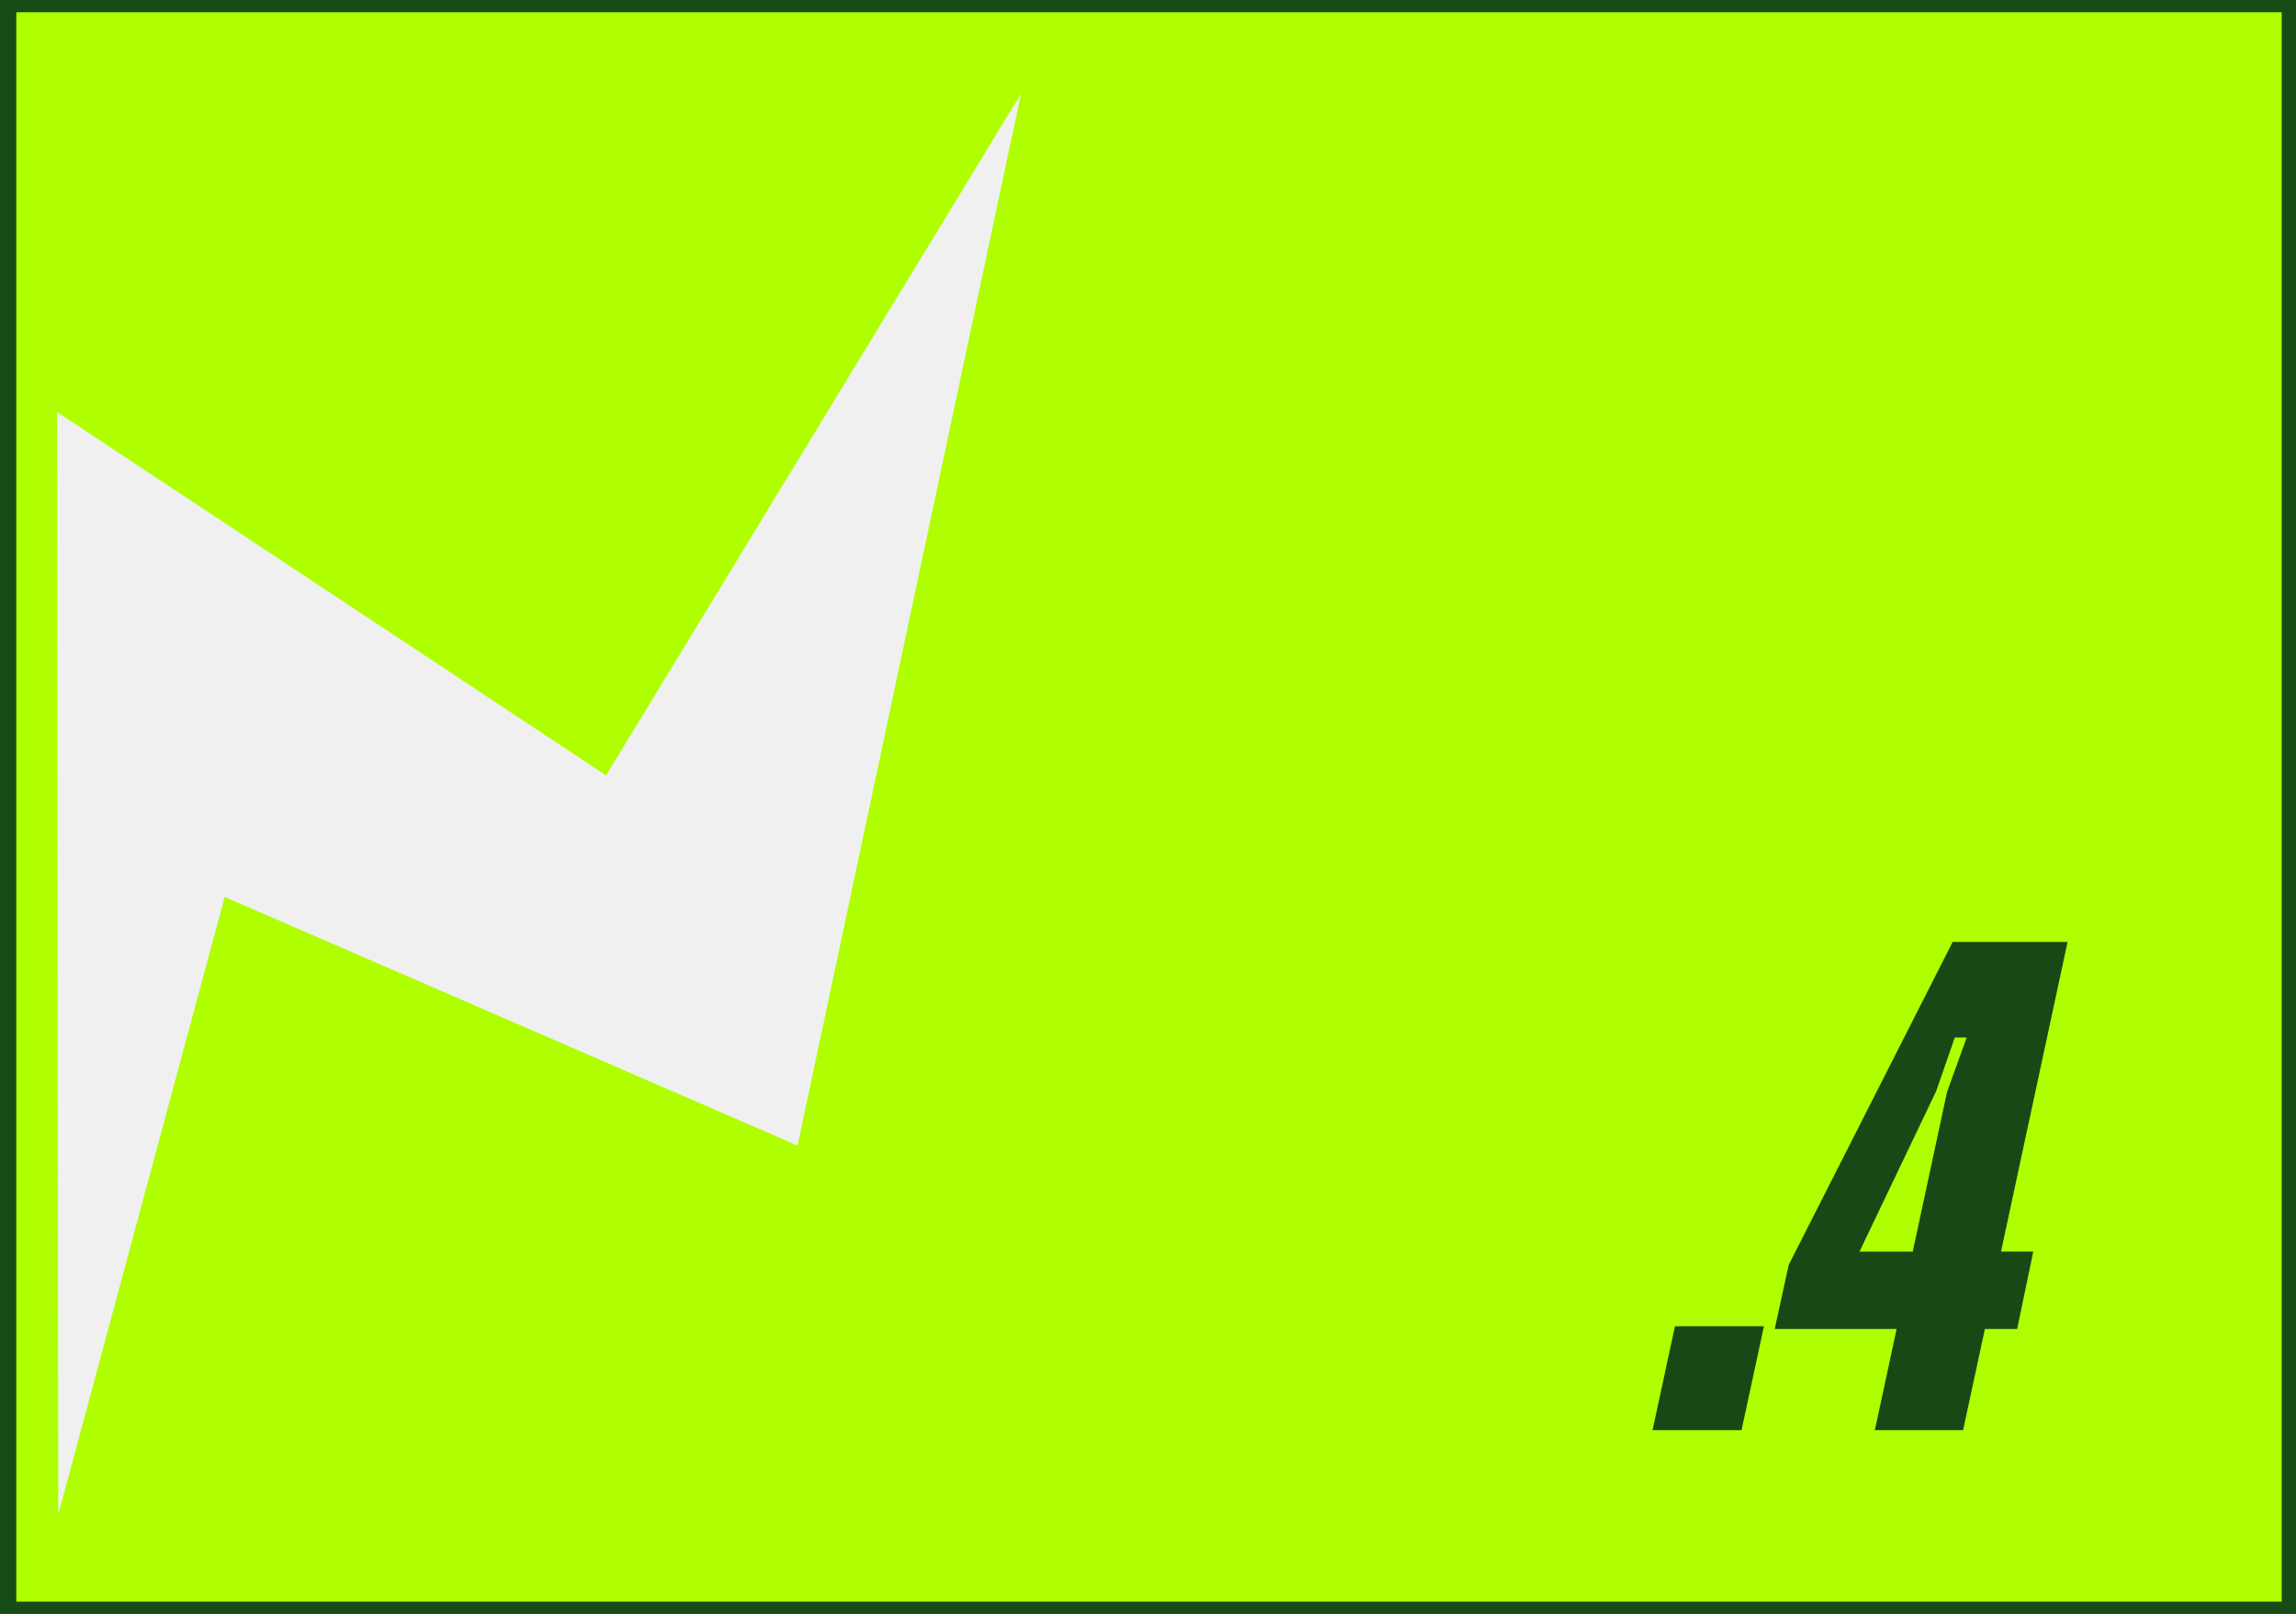 <svg xmlns="http://www.w3.org/2000/svg" xmlns:xlink="http://www.w3.org/1999/xlink" id="Camada_1" data-name="Camada 1" viewBox="0 0 281.75 198"><rect x="0" y="0" width="281.75" height="198" fill="#808080" stroke="none"/><defs><style>      .cls-1 {        fill: #f0f0f0;      }      .cls-2 {        fill: #174917;      }      .cls-3 {        fill: none;      }      .cls-4 {        fill: #afff00;        stroke: #174c17;        stroke-width: 2px;      }      .cls-5 {        clip-path: url(#clippath);      }    </style><clipPath id="clippath"><rect class="cls-3" y="-.5" width="282" height="199"></rect></clipPath></defs><g class="cls-5"><rect class="cls-4" x="1" y=".5" width="280" height="197"></rect><path class="cls-1" d="M125.29,11.5l-50.92,83.63L7,50.55l.15,135.26,20.42-75.77,70.3,30.5L125.29,11.5Z"></path><path class="cls-2" d="M202.79,175.46l2.75-12.75h10.92l-2.75,12.75h-10.92ZM230.07,175.46l2.67-12.41h-14.96l1.72-7.87,20.12-39.62h14.1l-8.17,37.99h3.96l-1.98,9.5h-3.96l-2.67,12.41h-10.84ZM237.55,133.96l-9.37,19.6h6.54l4.21-19.6,2.41-6.67h-1.46l-2.32,6.67Z"></path></g></svg>
